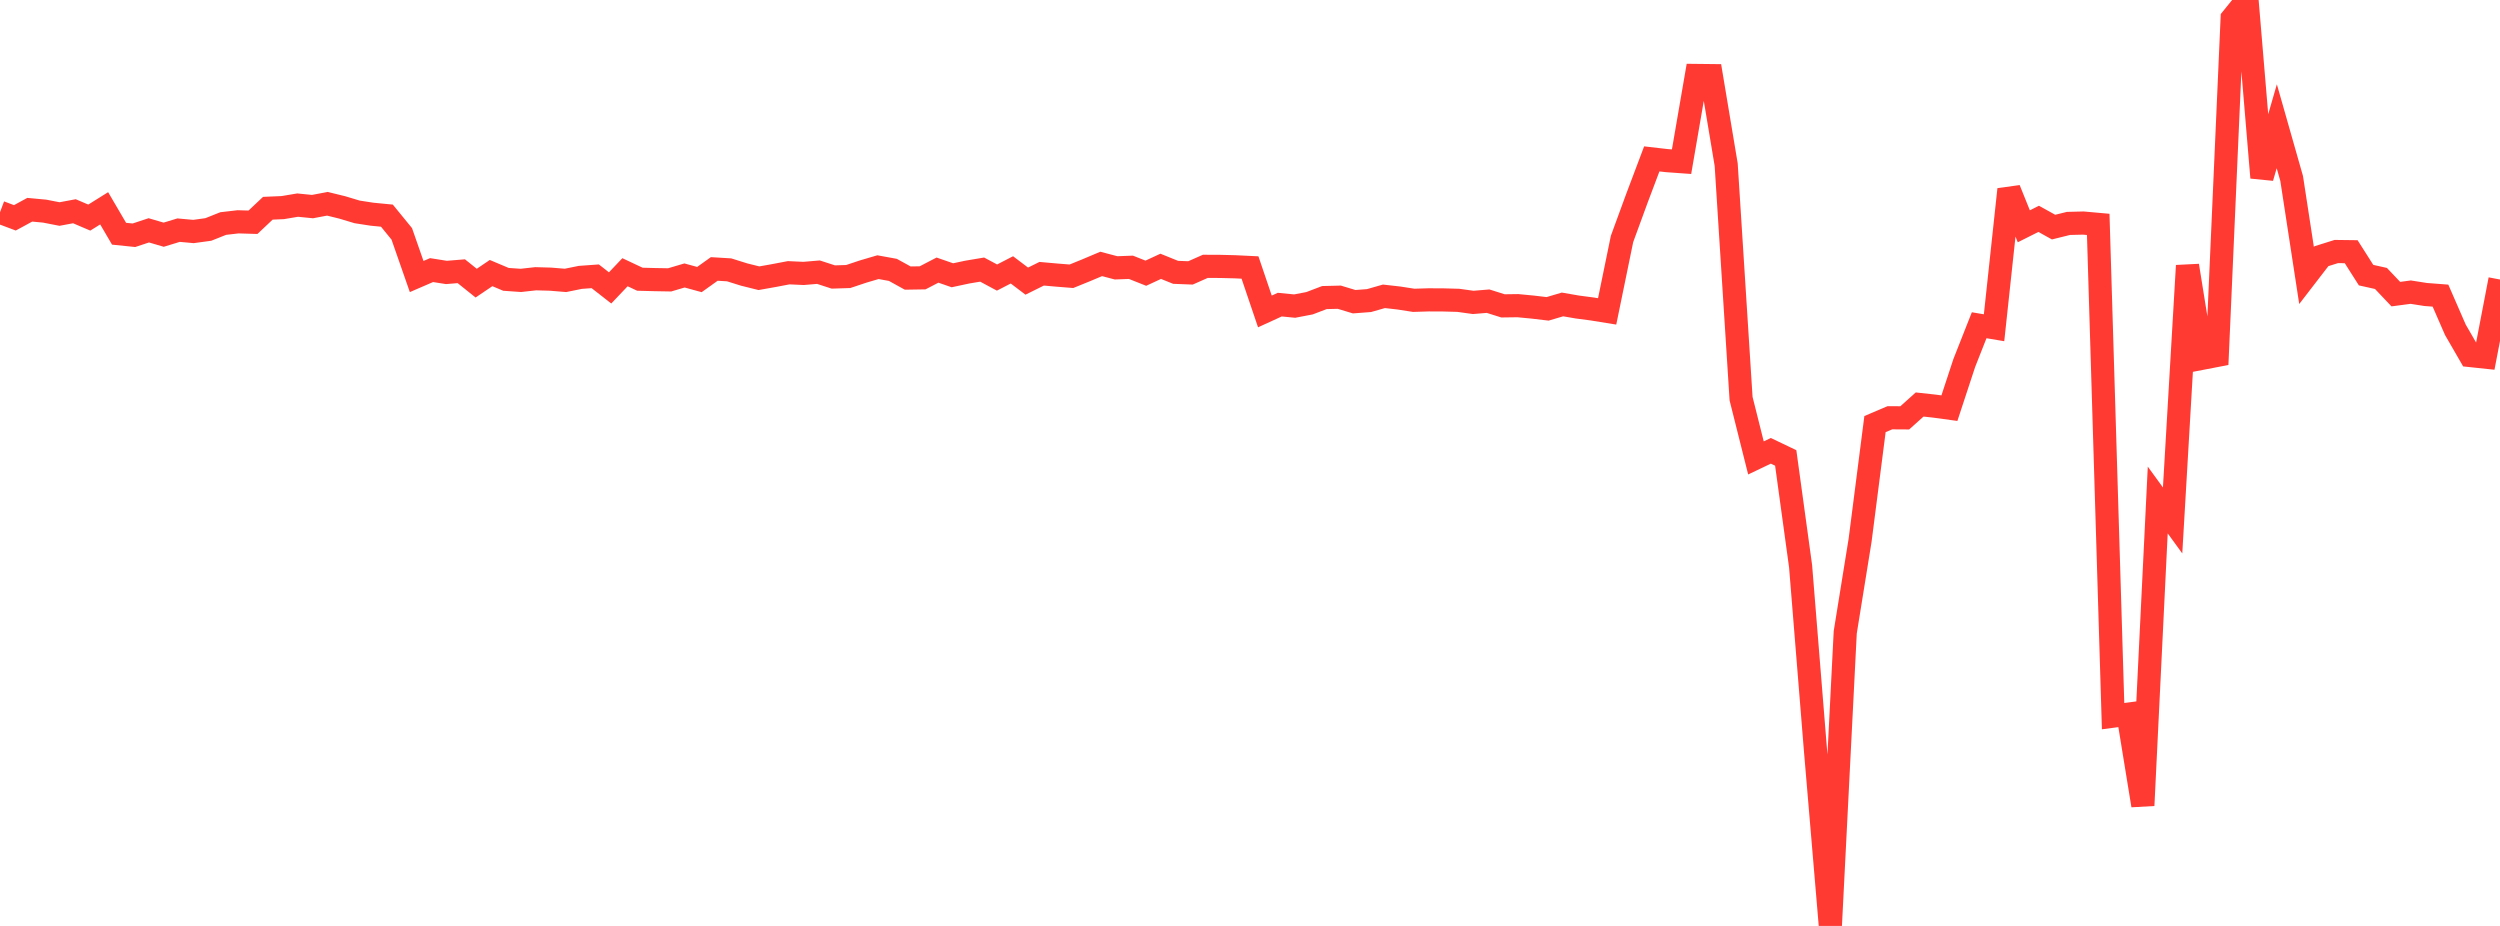 <?xml version="1.0" standalone="no"?>
<!DOCTYPE svg PUBLIC "-//W3C//DTD SVG 1.1//EN" "http://www.w3.org/Graphics/SVG/1.1/DTD/svg11.dtd">

<svg width="135" height="50" viewBox="0 0 135 50" preserveAspectRatio="none" 
  xmlns="http://www.w3.org/2000/svg"
  xmlns:xlink="http://www.w3.org/1999/xlink">


<polyline points="0.0, 11.461 0.804, 11.763 1.607, 11.326 2.411, 11.401 3.214, 11.558 4.018, 11.407 4.821, 11.75 5.625, 11.248 6.429, 12.621 7.232, 12.704 8.036, 12.438 8.839, 12.674 9.643, 12.428 10.446, 12.501 11.25, 12.391 12.054, 12.071 12.857, 11.978 13.661, 12.002 14.464, 11.245 15.268, 11.211 16.071, 11.076 16.875, 11.156 17.679, 11.004 18.482, 11.201 19.286, 11.443 20.089, 11.567 20.893, 11.645 21.696, 12.629 22.5, 14.933 23.304, 14.585 24.107, 14.712 24.911, 14.646 25.714, 15.29 26.518, 14.746 27.321, 15.085 28.125, 15.141 28.929, 15.052 29.732, 15.075 30.536, 15.141 31.339, 14.978 32.143, 14.92 32.946, 15.547 33.75, 14.7 34.554, 15.078 35.357, 15.099 36.161, 15.113 36.964, 14.875 37.768, 15.096 38.571, 14.523 39.375, 14.572 40.179, 14.824 40.982, 15.024 41.786, 14.881 42.589, 14.728 43.393, 14.765 44.196, 14.697 45.0, 14.958 45.804, 14.932 46.607, 14.664 47.411, 14.427 48.214, 14.573 49.018, 15.016 49.821, 15.003 50.625, 14.586 51.429, 14.865 52.232, 14.693 53.036, 14.558 53.839, 14.988 54.643, 14.573 55.446, 15.181 56.25, 14.782 57.054, 14.854 57.857, 14.918 58.661, 14.591 59.464, 14.252 60.268, 14.464 61.071, 14.434 61.875, 14.753 62.679, 14.381 63.482, 14.706 64.286, 14.737 65.089, 14.382 65.893, 14.386 66.696, 14.406 67.5, 14.445 68.304, 16.818 69.107, 16.45 69.911, 16.529 70.714, 16.375 71.518, 16.069 72.321, 16.049 73.125, 16.292 73.929, 16.231 74.732, 16.001 75.536, 16.092 76.339, 16.217 77.143, 16.192 77.946, 16.196 78.75, 16.218 79.554, 16.33 80.357, 16.263 81.161, 16.517 81.964, 16.506 82.768, 16.583 83.571, 16.678 84.375, 16.44 85.179, 16.579 85.982, 16.685 86.786, 16.815 87.589, 12.904 88.393, 10.709 89.196, 8.58 90.0, 8.673 90.804, 8.731 91.607, 4.075 92.411, 4.084 93.214, 8.892 94.018, 21.527 94.821, 24.728 95.625, 24.344 96.429, 24.729 97.232, 30.577 98.036, 40.518 98.839, 50.0 99.643, 34.143 100.446, 29.169 101.25, 22.901 102.054, 22.559 102.857, 22.564 103.661, 21.843 104.464, 21.931 105.268, 22.041 106.071, 19.601 106.875, 17.563 107.679, 17.699 108.482, 10.227 109.286, 12.22 110.089, 11.817 110.893, 12.264 111.696, 12.065 112.5, 12.045 113.304, 12.117 114.107, 38.672 114.911, 38.566 115.714, 43.494 116.518, 27 117.321, 28.104 118.125, 14.344 118.929, 19.344 119.732, 19.189 120.536, 0.992 121.339, 0.0 122.143, 9.592 122.946, 6.817 123.75, 9.64 124.554, 14.878 125.357, 13.835 126.161, 13.582 126.964, 13.592 127.768, 14.857 128.571, 15.036 129.375, 15.883 130.179, 15.776 130.982, 15.902 131.786, 15.964 132.589, 17.807 133.393, 19.199 134.196, 19.284 135.0, 15.094" fill="none" stroke="#ff3a33" stroke-width="1.25"/>

</svg>